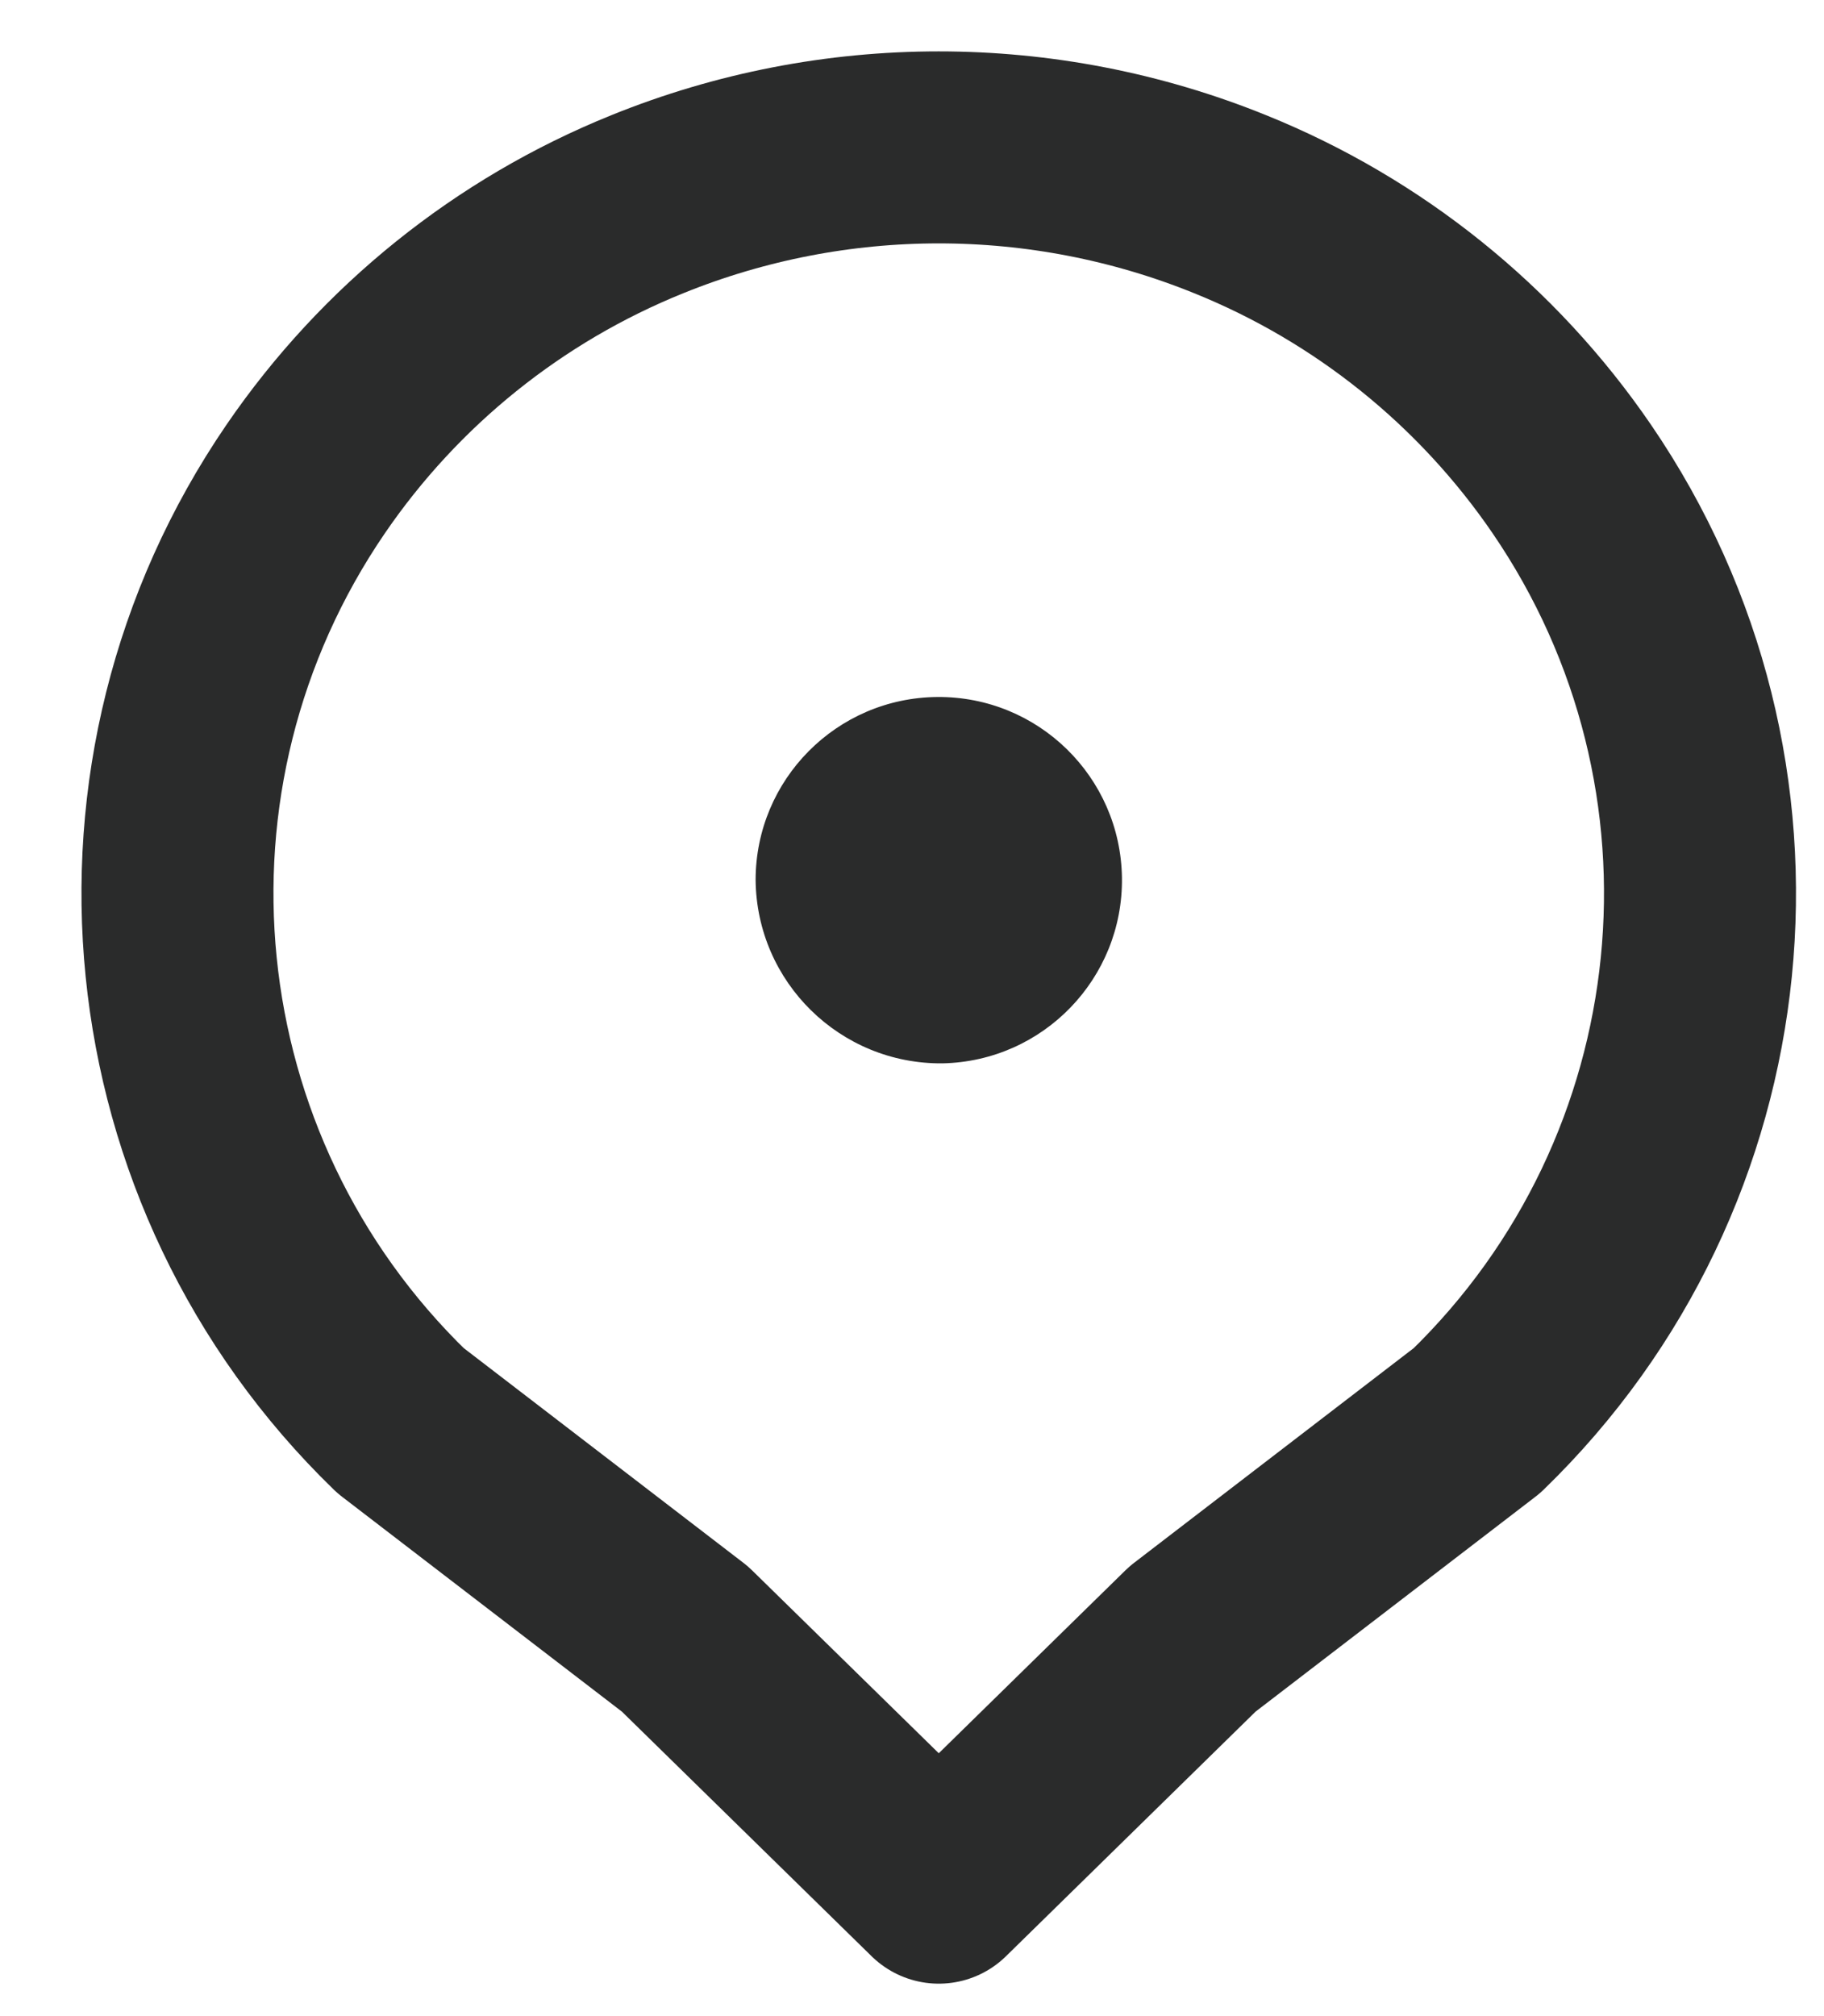<svg width="19" height="21" viewBox="0 0 19 21" fill="none" xmlns="http://www.w3.org/2000/svg">
<path fill-rule="evenodd" clip-rule="evenodd" d="M3.185 4.988C1.082 8.062 1.498 12.204 4.172 14.797L7.135 17.072L9.779 19.662L12.422 17.072L15.385 14.797C18.059 12.204 18.475 8.062 16.372 4.988C15.494 3.705 14.256 2.709 12.814 2.127C10.867 1.338 8.69 1.338 6.743 2.127C5.301 2.709 4.063 3.705 3.185 4.988Z" stroke="#2A2B2B" stroke-width="2" stroke-linecap="round" stroke-linejoin="round"/>
<path fill-rule="evenodd" clip-rule="evenodd" d="M9.818 11.076C10.867 11.054 11.701 10.191 11.687 9.142C11.672 8.093 10.815 7.253 9.766 7.26C8.717 7.267 7.871 8.119 7.871 9.167C7.882 10.232 8.753 11.086 9.818 11.076Z" fill="#2A2B2B"/>
</svg>
